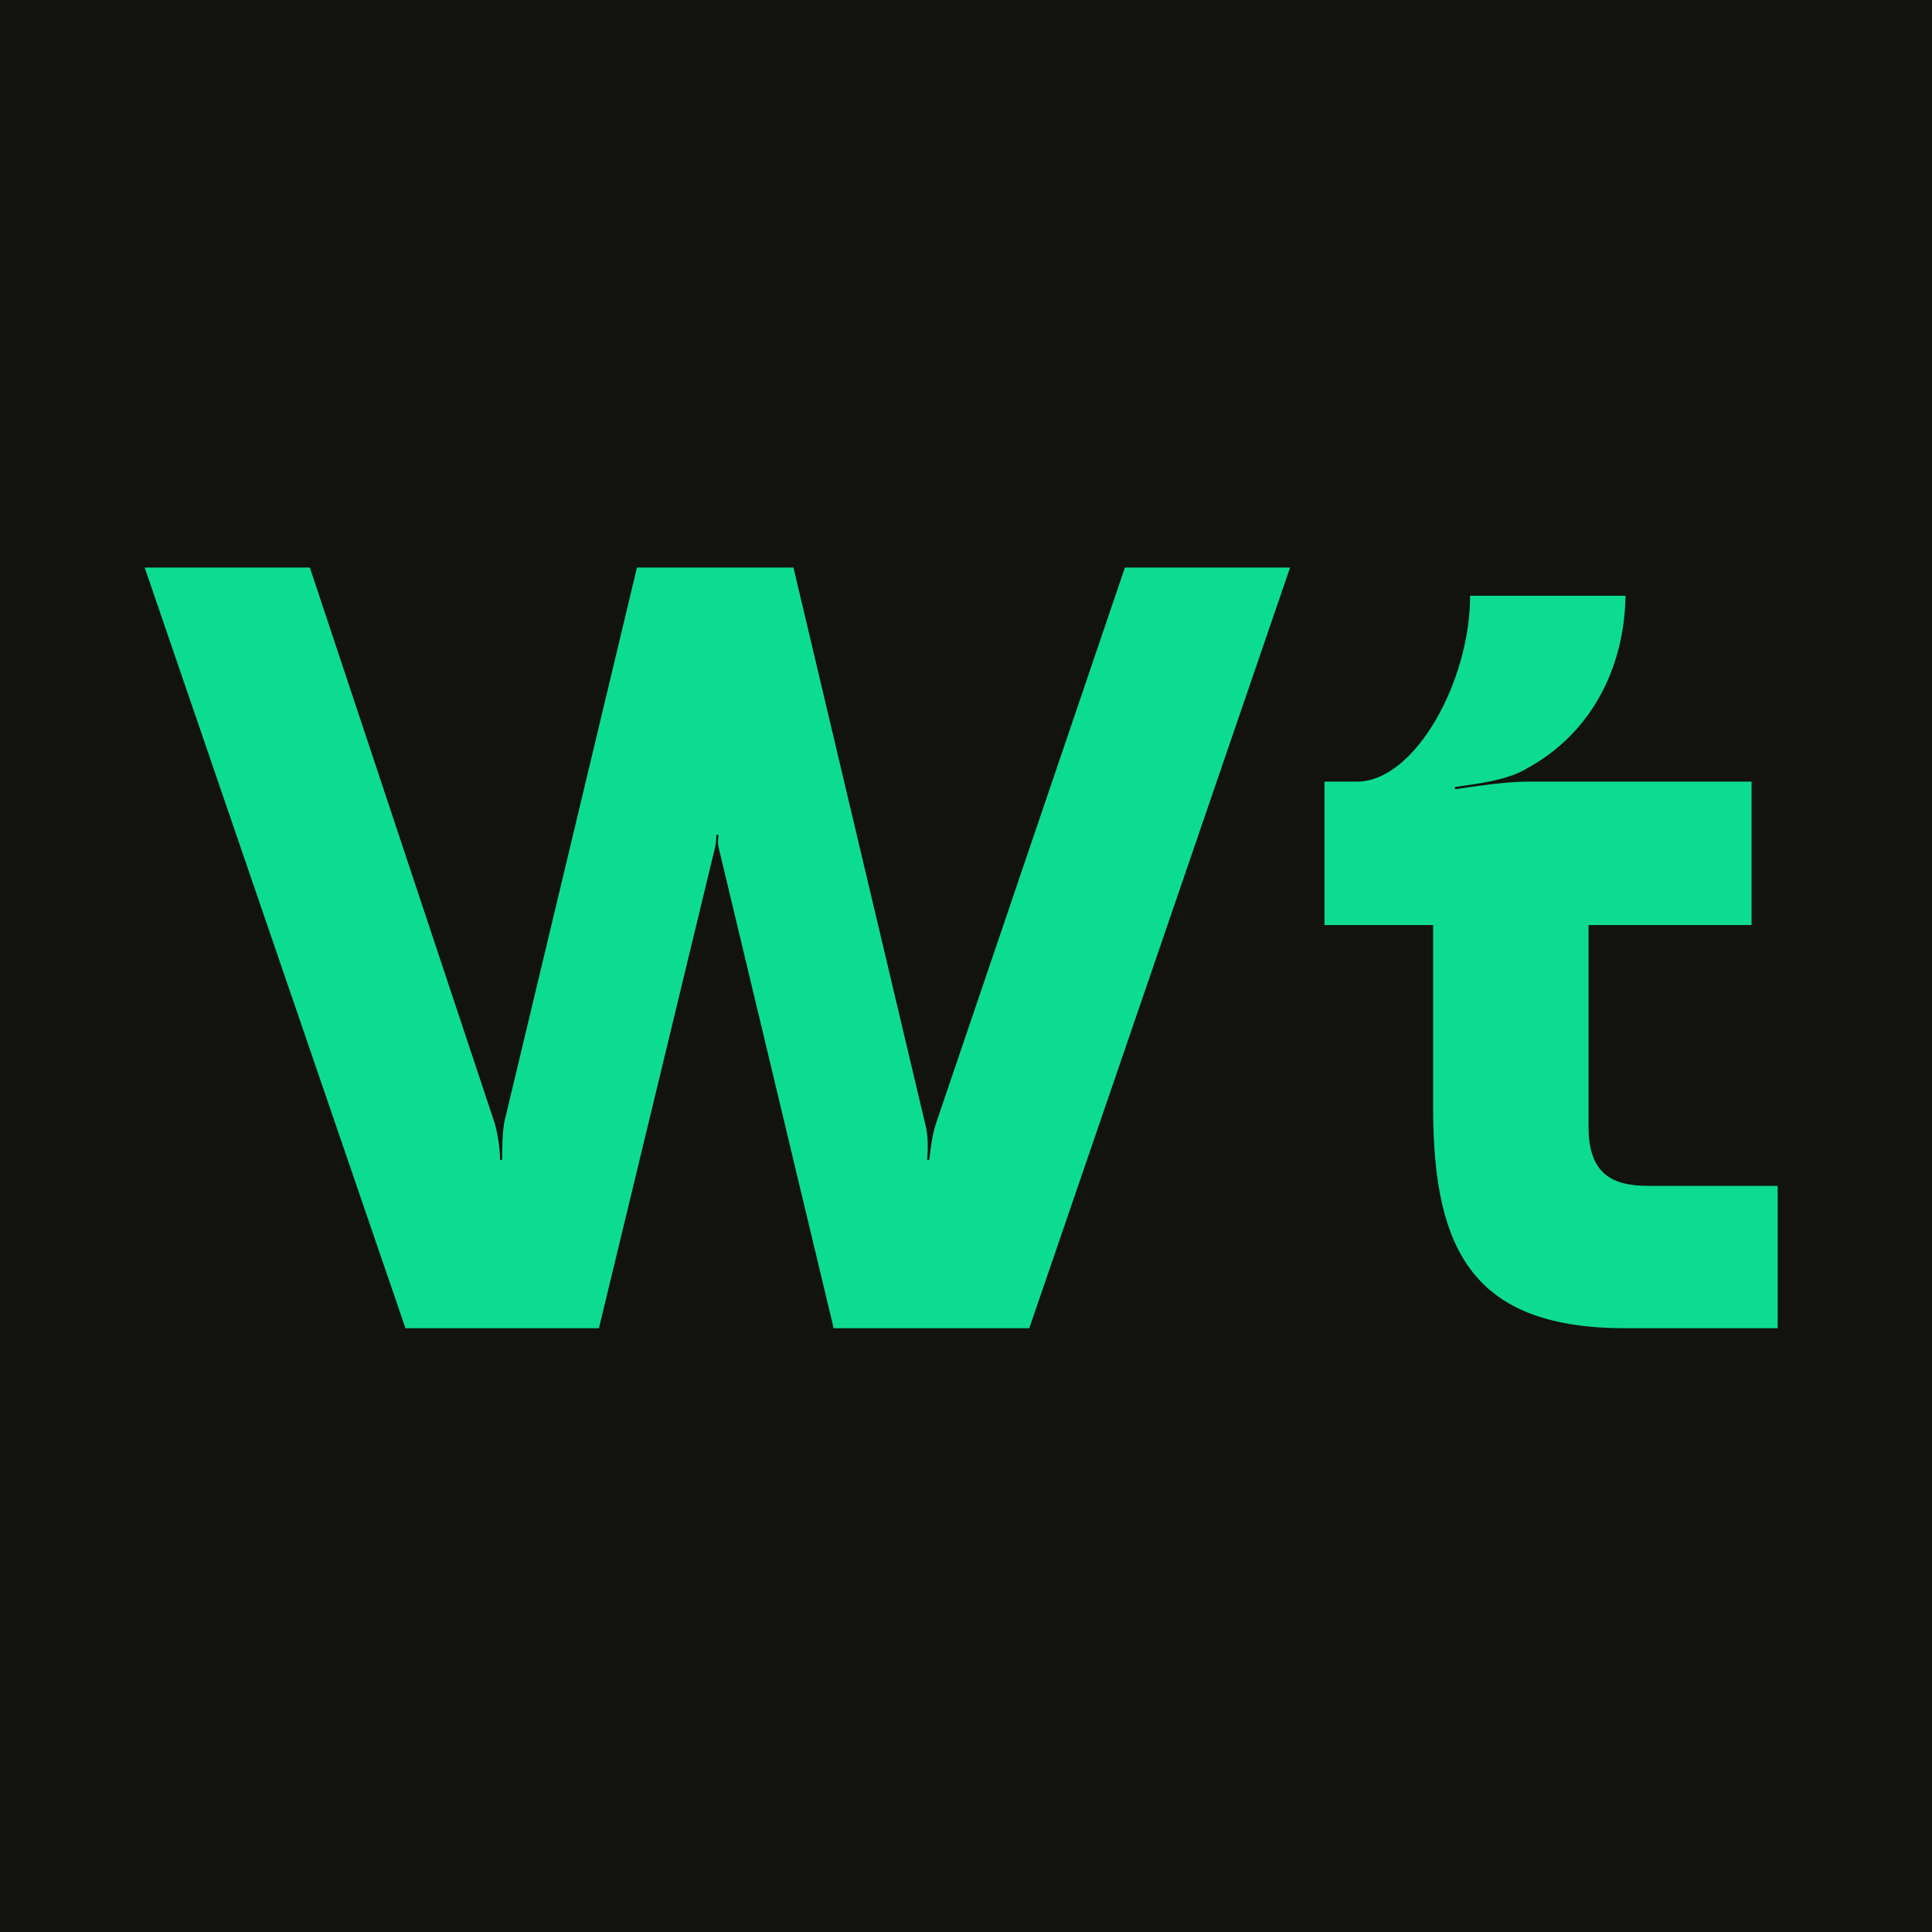<svg xmlns="http://www.w3.org/2000/svg" version="1.1" xmlns:xlink="http://www.w3.org/1999/xlink" xmlns:svgjs="http://svgjs.dev/svgjs" width="80" height="80"><svg width="80" height="80" viewBox="0 0 80 80" fill="none" xmlns="http://www.w3.org/2000/svg">
<rect width="80" height="80" fill="#121211"></rect>
<path d="M16.79 55L5.99 23.5H12.83L20.48 46.495C20.615 46.945 20.705 47.575 20.705 48.025H20.795C20.795 47.575 20.795 46.945 20.885 46.45L26.375 23.5H32.855L38.3 46.495C38.435 46.945 38.435 47.575 38.39 48.025H38.48C38.525 47.575 38.615 46.945 38.75 46.54L46.58 23.5H53.42L42.62 55H34.52L29.75 35.065C29.705 34.885 29.75 34.705 29.75 34.57H29.66C29.66 34.705 29.66 34.885 29.615 35.065L24.8 55H16.79ZM54.844 32.365H56.194C58.58 32.365 60.874 28.225 60.874 24.67H67.309C67.264 27.685 65.87 30.385 63.215 31.825C62.404 32.32 61.145 32.455 60.245 32.59V32.68C61.19 32.545 62.359 32.365 63.304 32.365H72.529V38.305H65.779V46.675C65.779 48.655 66.814 49.105 68.254 49.105H73.609V55H67.309C61.099 55 59.344 51.895 59.344 45.91V38.305H54.844V32.365Z" fill="#0CDC91"></path>
</svg><style>@media (prefers-color-scheme: light) { :root { filter: none; } }
@media (prefers-color-scheme: dark) { :root { filter: none; } }
</style></svg>